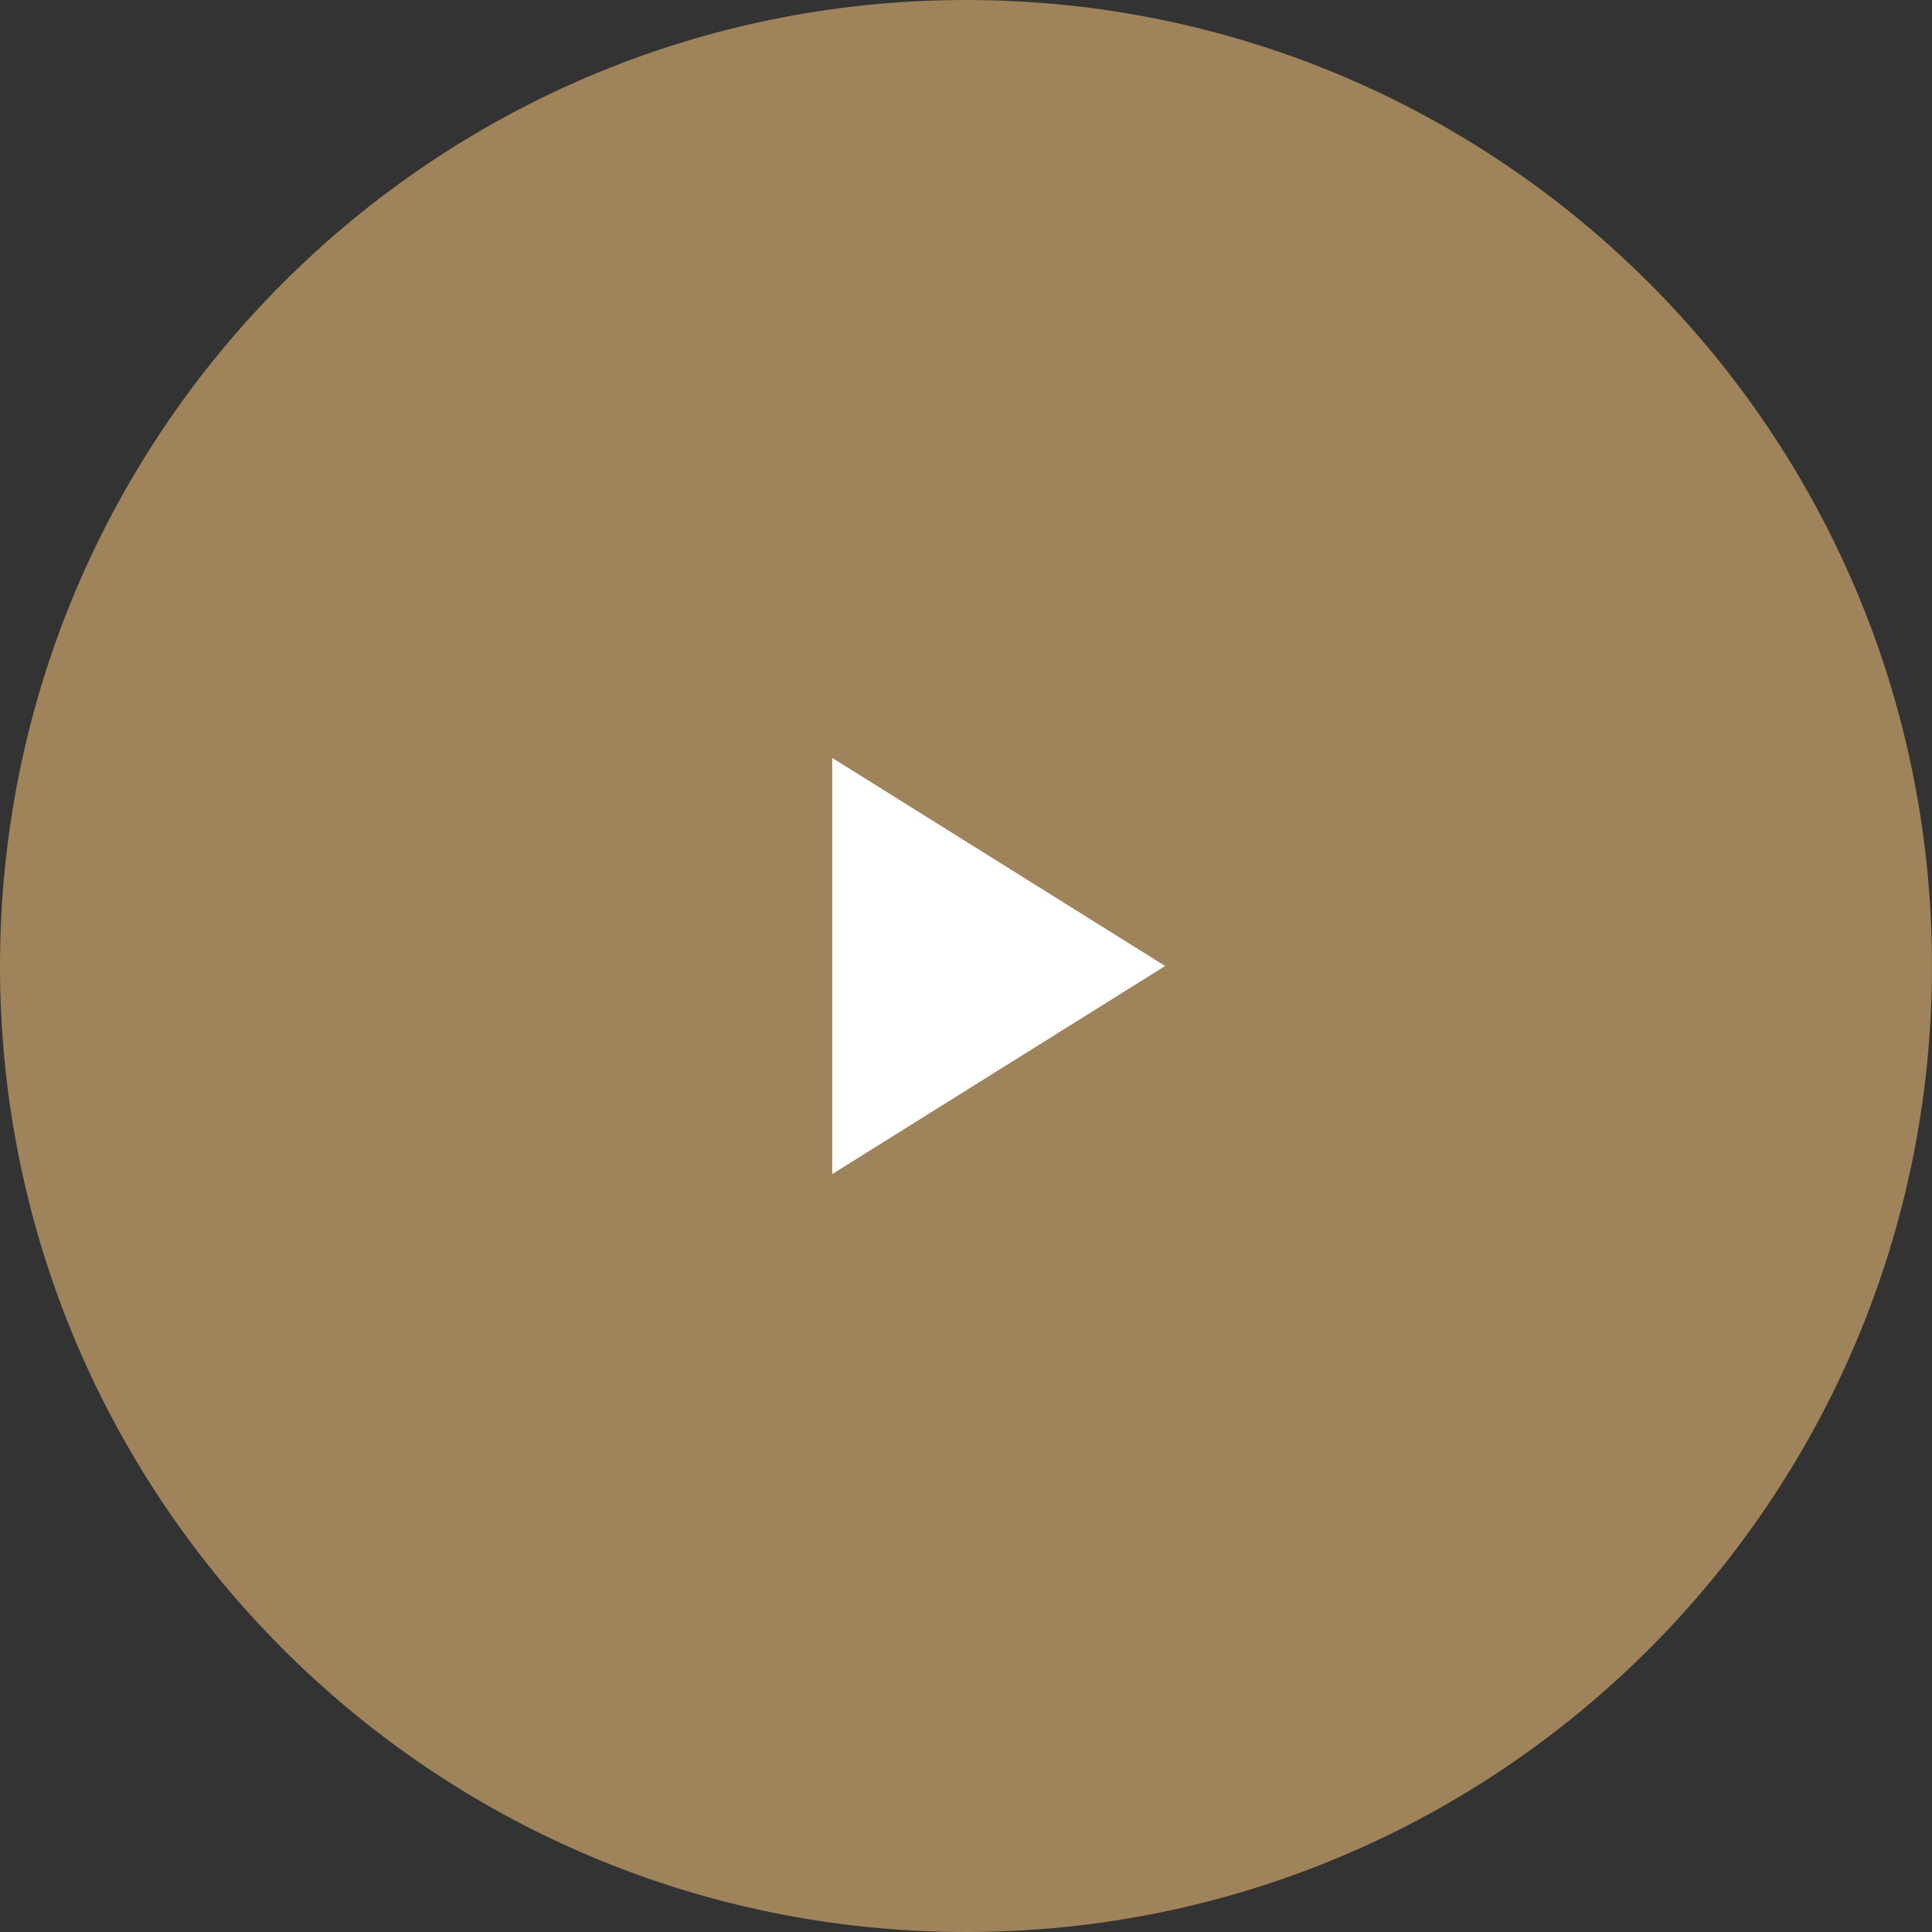 <?xml version="1.0" encoding="UTF-8"?> <svg xmlns="http://www.w3.org/2000/svg" width="63" height="63" viewBox="0 0 63 63" fill="none"><rect x="0" y="0" width="63" height="63" fill="#333333" stroke="none"/> <path d="M31.5 63C48.897 63 62.999 48.897 62.999 31.5C62.999 14.103 48.897 0 31.5 0C14.102 0 -0 14.103 -0 31.5C-0 48.897 14.102 63 31.5 63Z" fill="#9F835A"></path> <path d="M27.138 24.715L37.994 31.5L27.138 38.285V24.715Z" fill="white"></path> </svg> 